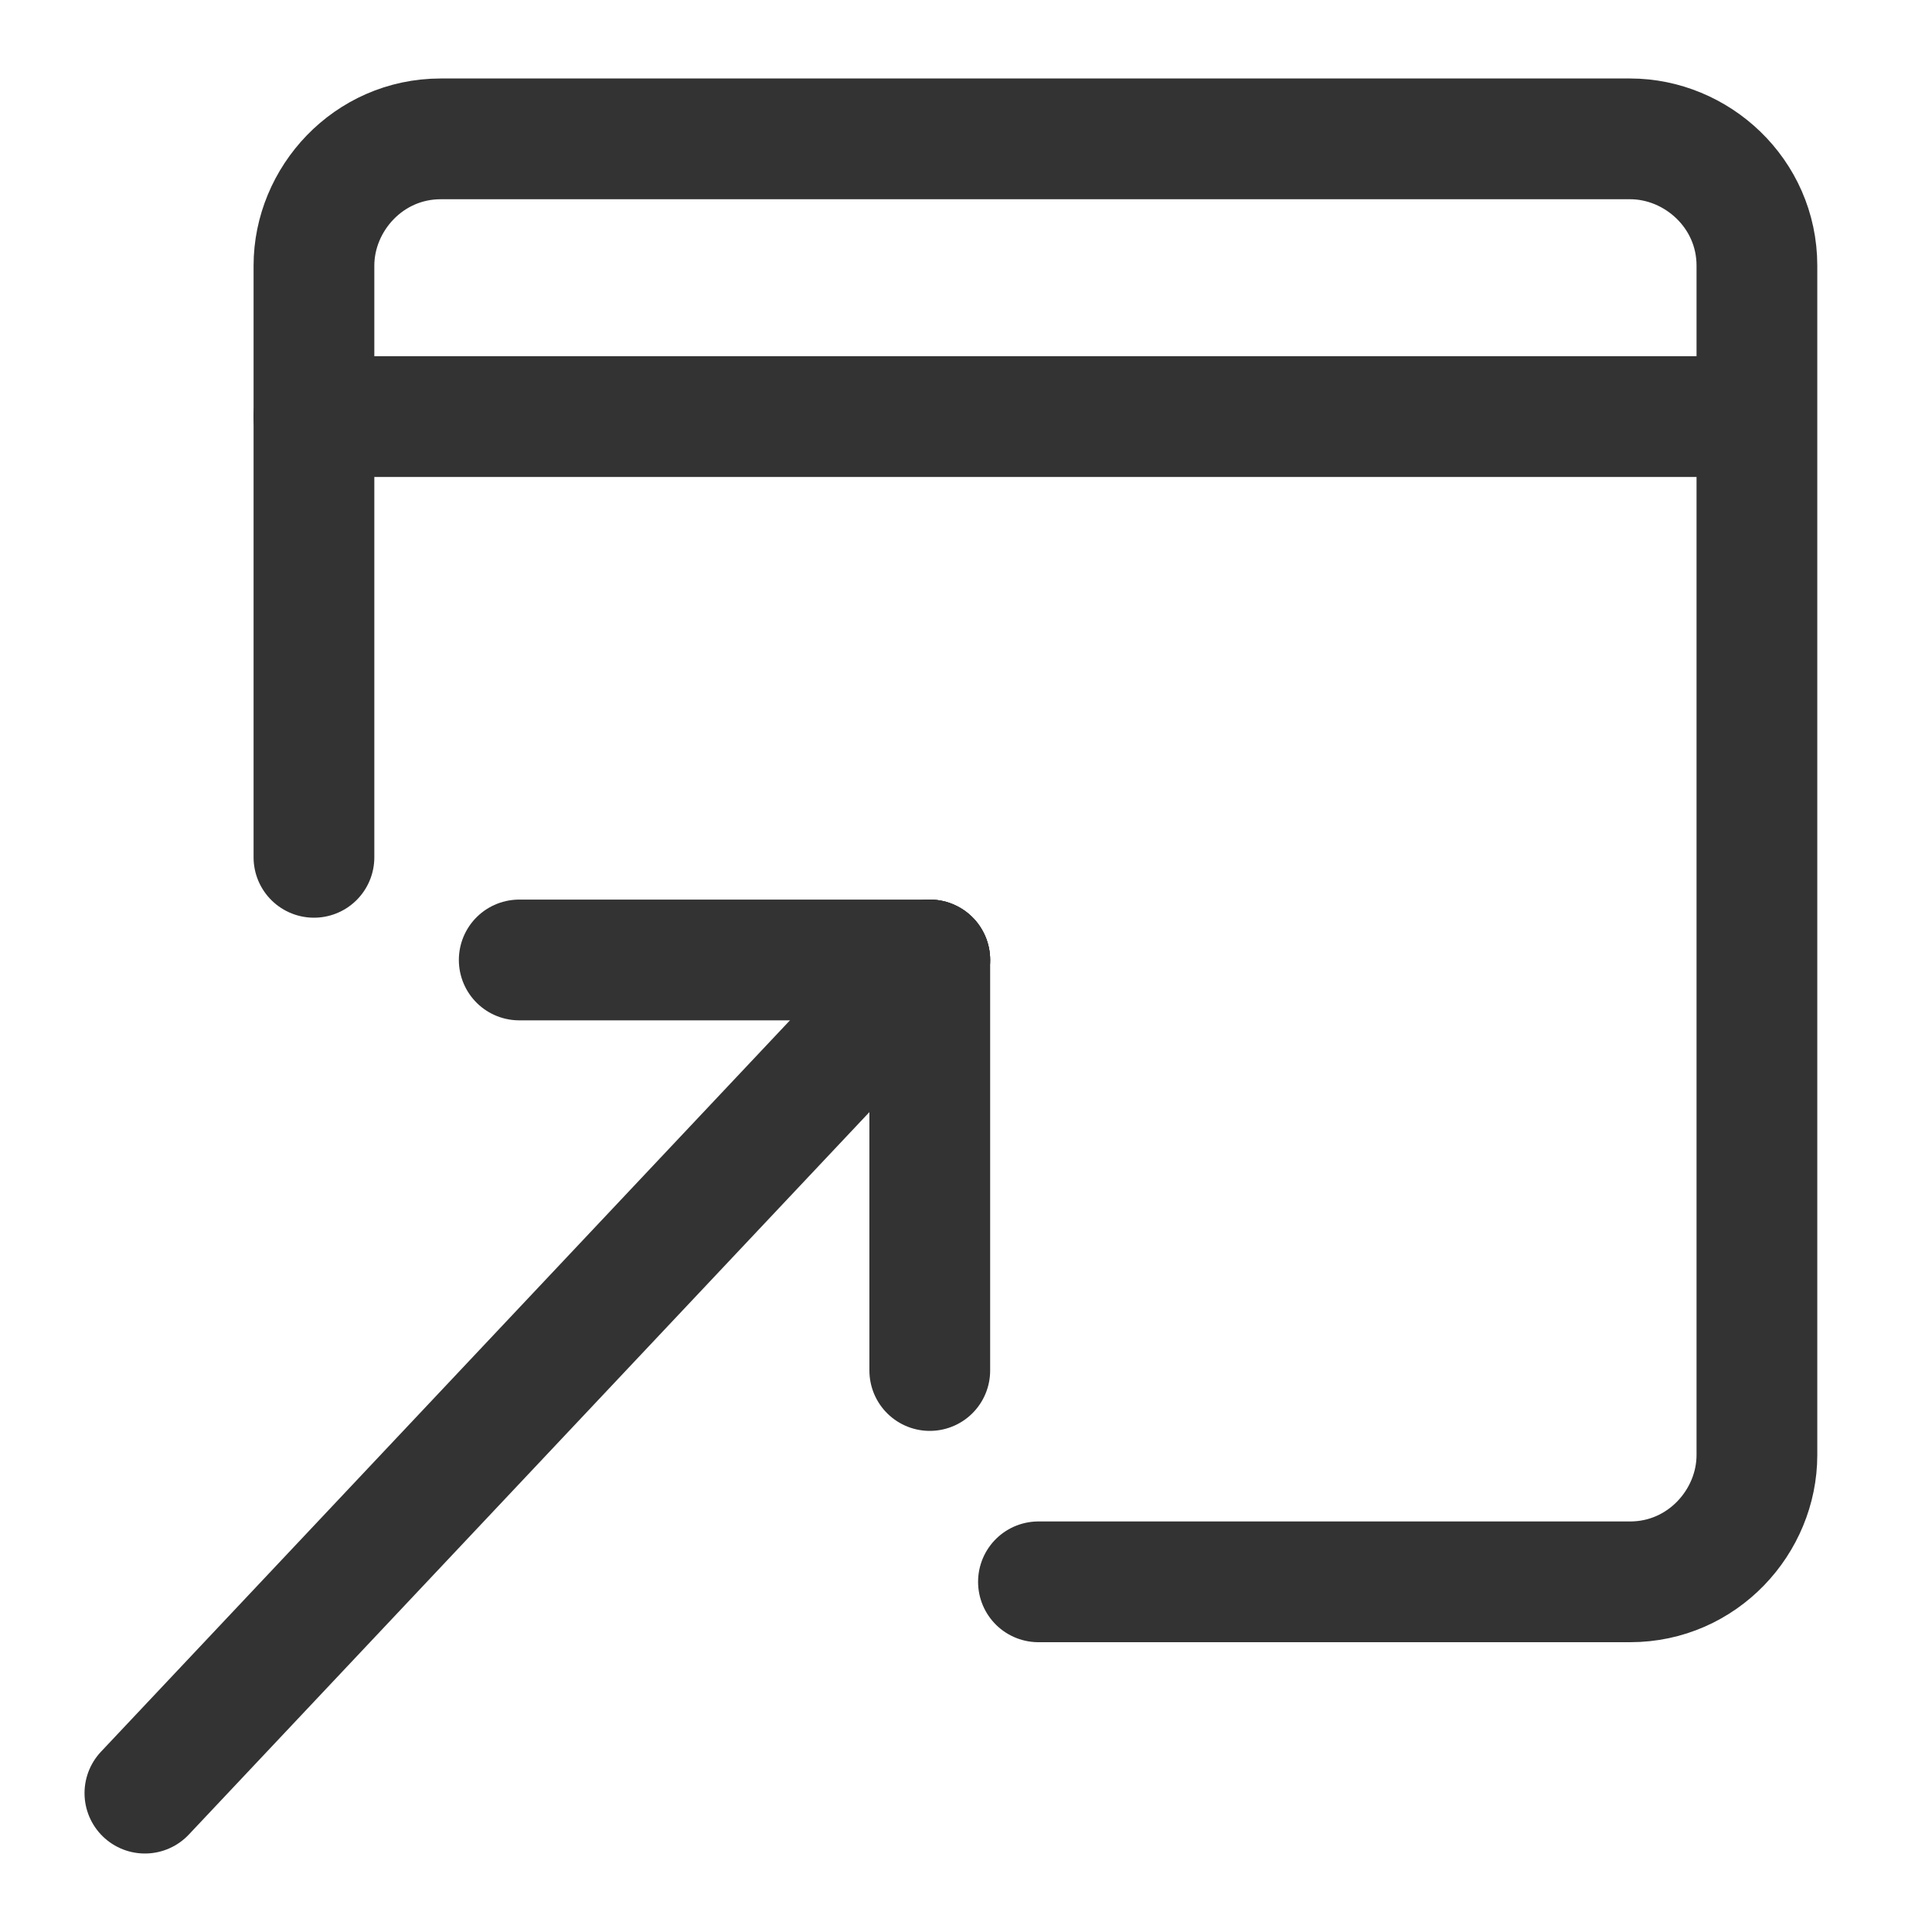 <?xml version="1.0" encoding="utf-8"?>
<!-- Generator: Adobe Illustrator 23.1.0, SVG Export Plug-In . SVG Version: 6.00 Build 0)  -->
<svg version="1.1" xmlns="http://www.w3.org/2000/svg" xmlns:xlink="http://www.w3.org/1999/xlink" x="0px" y="0px"
	 viewBox="0 0 32 32" style="enable-background:new 0 0 32 32;" xml:space="preserve">
<style type="text/css">
	.st0{fill:#666666;}
	.st1{display:none;}
	.st2{display:inline;fill:#FFFFFF;}
	.st3{fill:none;stroke:#333333;stroke-linecap:round;stroke-linejoin:round;stroke-miterlimit:10;}
	.st4{fill:#333333;}
	.st5{fill:#00619E;stroke:#00619E;stroke-linecap:round;stroke-linejoin:round;stroke-miterlimit:10;}
	.st6{fill:#00619E;stroke:#00619E;stroke-width:0.75;stroke-linecap:round;stroke-linejoin:round;stroke-miterlimit:10;}
	.st7{fill:#80BA35;}
	.st8{fill:none;stroke:#333333;stroke-width:2;stroke-linecap:round;stroke-linejoin:round;stroke-miterlimit:10;}
	.st9{fill:#FFFFFF;stroke:#333333;stroke-linecap:round;stroke-linejoin:round;stroke-miterlimit:10;}
	.st10{fill:none;stroke:#333333;stroke-linecap:round;stroke-linejoin:round;stroke-miterlimit:10;}
	.st11{fill:none;stroke:#333333;stroke-width:1.05;stroke-linecap:round;stroke-linejoin:round;stroke-miterlimit:10;}
	.st12{fill:none;stroke:#333333;stroke-width:0.881;stroke-miterlimit:10;}
	.st13{fill:none;stroke:#333333;stroke-width:0.933;stroke-linecap:round;stroke-miterlimit:10;}
	.st14{fill:none;stroke:#333333;stroke-miterlimit:10;}
	.st15{fill:url(#SVGID_1_);}
	.st16{fill:url(#SVGID_2_);}
	.st17{fill:#FFFFFF;}
	.st18{fill:#CF2926;}
	.st19{fill:#495A96;}
	.st20{fill:#006799;}
	.st21{fill:#005A60;}
	.st22{fill:#D2D500;}
	.st23{fill:#5EA7DB;}
	.st24{fill:#4AAC33;}
	.st25{fill:none;stroke:#333333;stroke-width:0.989;stroke-linecap:round;stroke-linejoin:round;stroke-miterlimit:10;}
	.st26{display:inline;fill:#8CA5CD;}
</style>
<g id="Hintergrund_1_">
</g>
<g id="Ebene_3" class="st1">
</g>
<g id="Ebene_1">
	<path class="st8" d="M5.2,14.2V4.4c0-1.1,0.9-2.1,2.1-2.1H27c1.1,0,2.1,0.9,2.1,2.1v19.7c0,1.1-0.9,2.1-2.1,2.1h-9.8"/>
	<g>
		<line class="st8" x1="15.4" y1="22.7" x2="15.4" y2="15.9"/>
		<line class="st8" x1="8.6" y1="15.9" x2="15.4" y2="15.9"/>
		<line class="st8" x1="2.4" y1="29.7" x2="15.4" y2="15.9"/>
	</g>
	<g id="Hintergrund">
	</g>
	<line class="st8" x1="5.2" y1="6.9" x2="29" y2="6.9"/>
</g>
<g id="Ebene_2" class="st1">
</g>
</svg>
